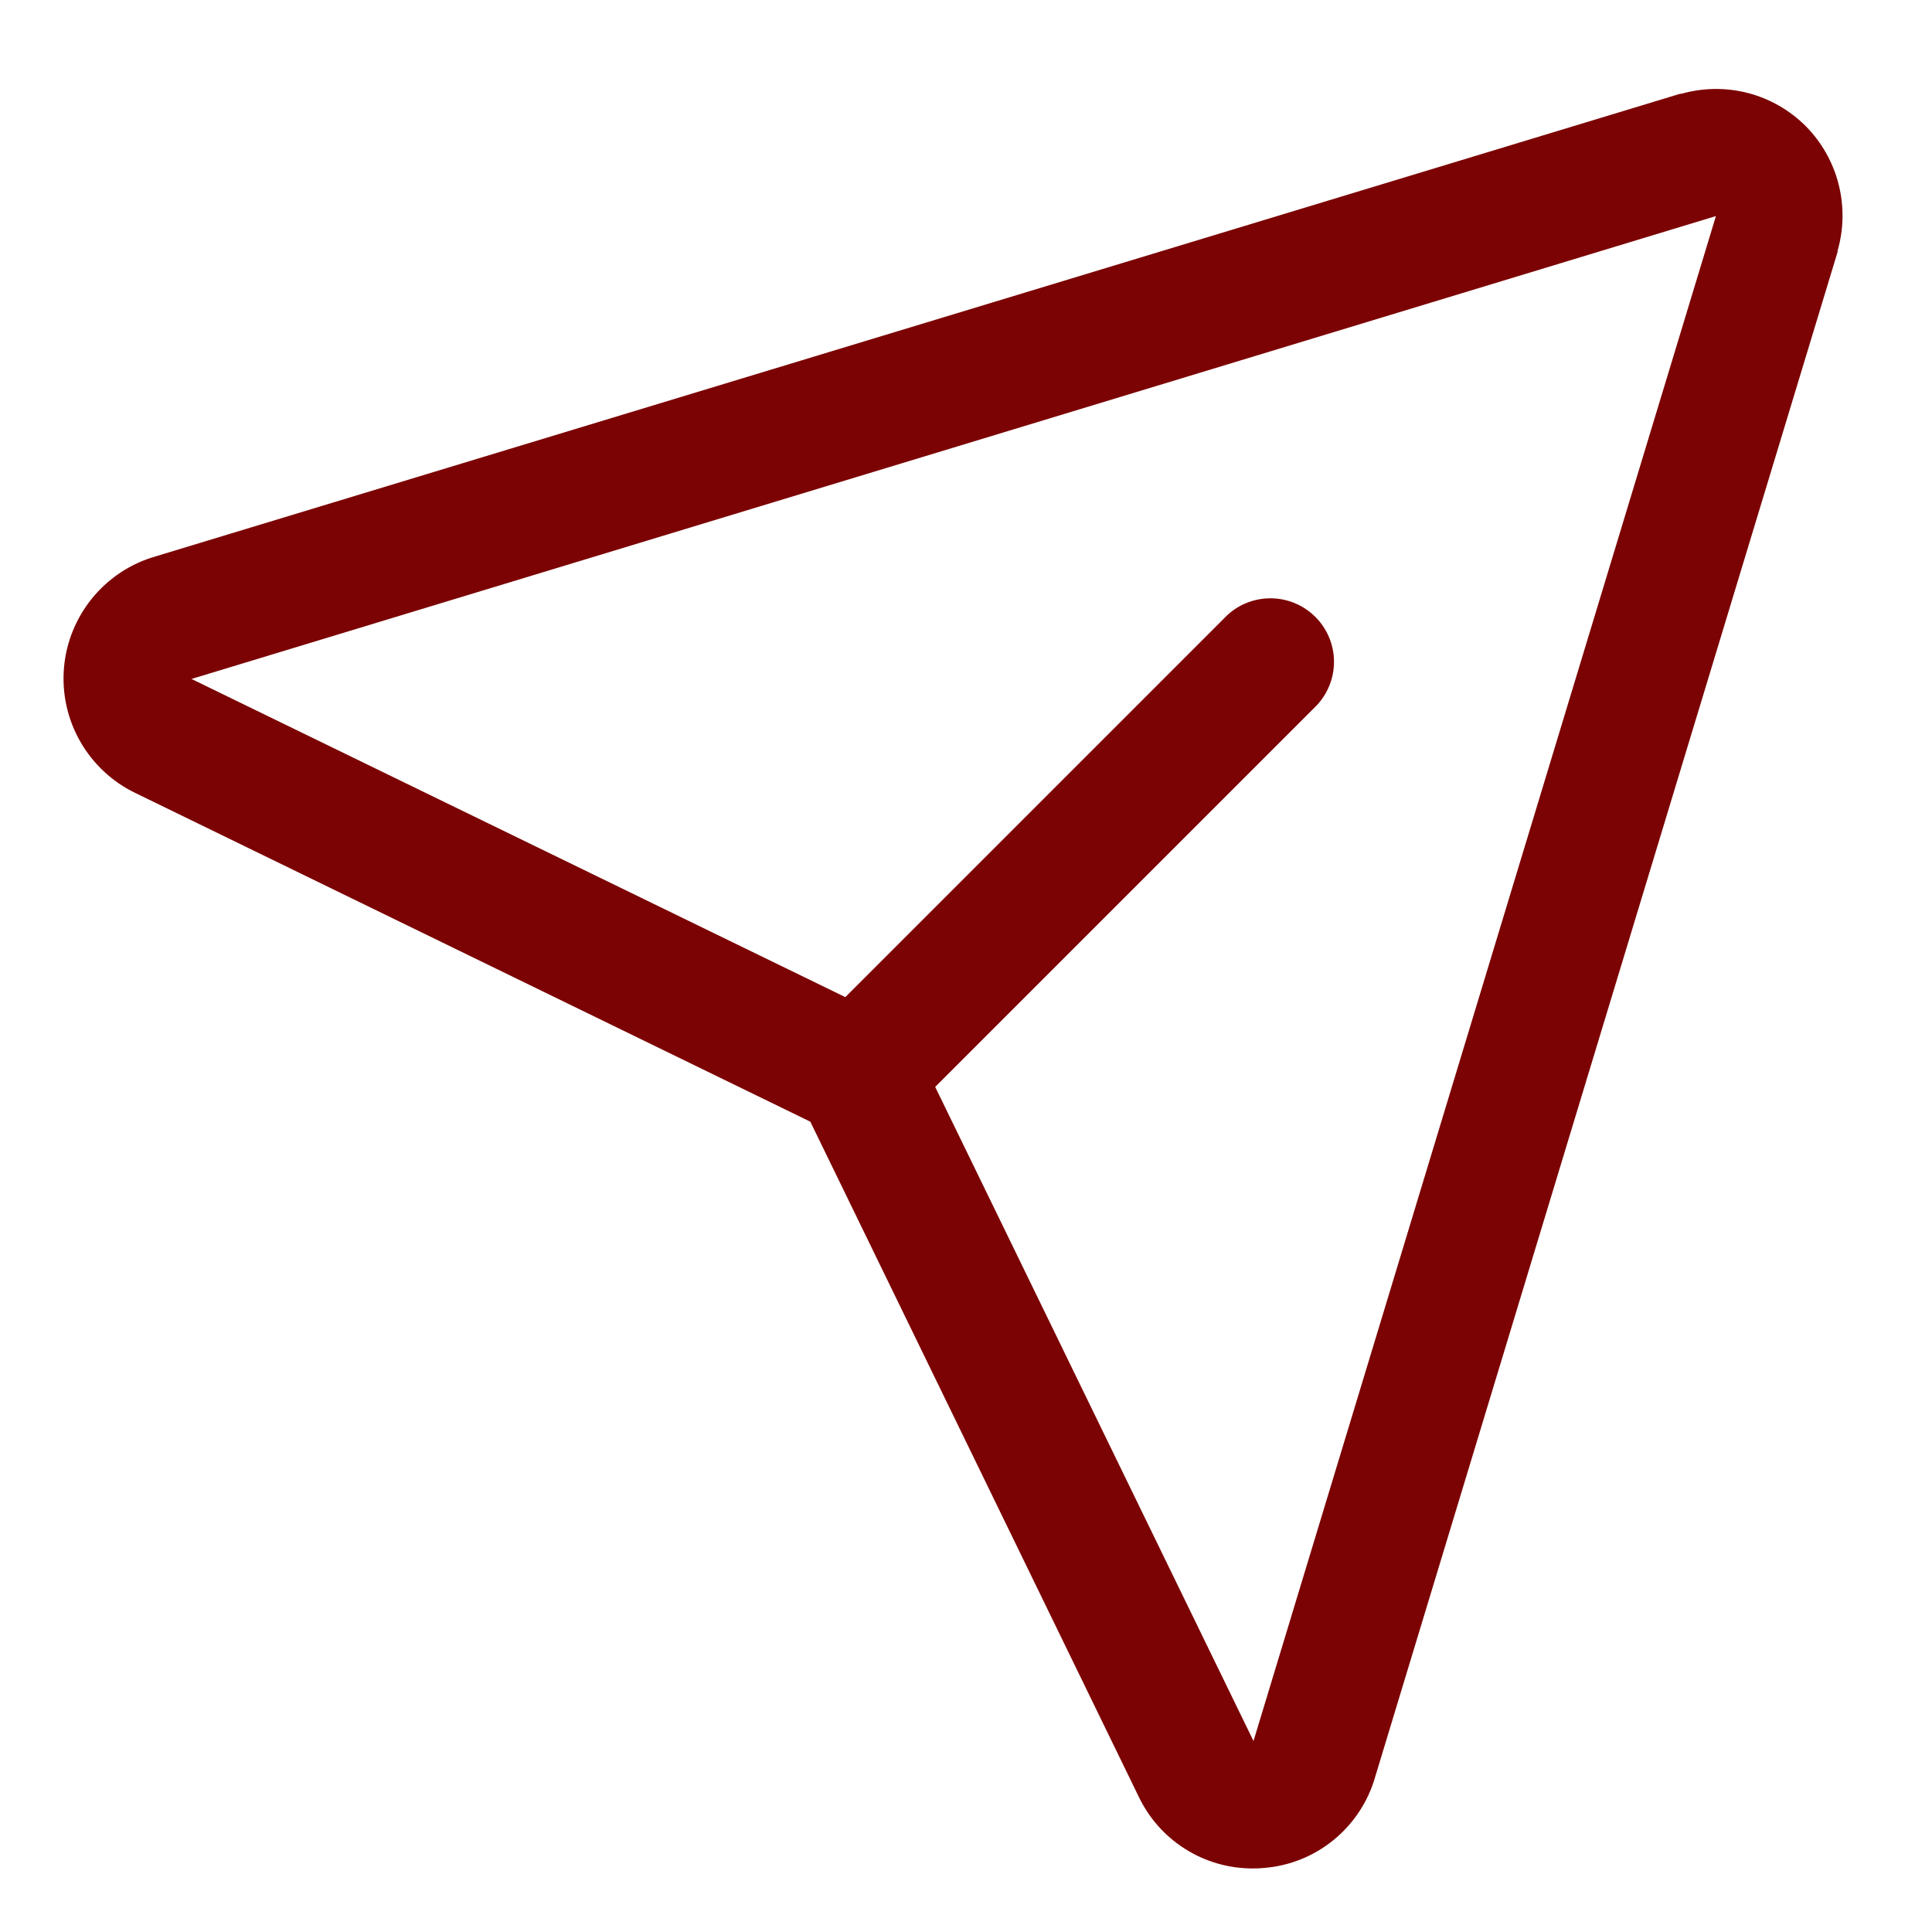 <svg width="19" height="19" viewBox="0 0 19 19" fill="none" xmlns="http://www.w3.org/2000/svg">
<path d="M17.759 1.241C17.602 1.084 17.406 0.971 17.191 0.915C16.976 0.859 16.75 0.862 16.536 0.922H16.524L1.529 5.472C1.285 5.542 1.069 5.685 0.908 5.881C0.748 6.077 0.65 6.317 0.629 6.569C0.608 6.822 0.664 7.074 0.79 7.294C0.916 7.514 1.106 7.691 1.334 7.8L7.969 11.031L11.195 17.662C11.296 17.876 11.455 18.057 11.655 18.183C11.855 18.31 12.087 18.376 12.323 18.375C12.359 18.375 12.395 18.374 12.431 18.37C12.684 18.35 12.923 18.253 13.119 18.092C13.314 17.931 13.456 17.715 13.525 17.471L18.072 2.476C18.072 2.472 18.072 2.468 18.072 2.464C18.133 2.251 18.136 2.025 18.081 1.81C18.026 1.595 17.915 1.399 17.759 1.241ZM12.33 17.113L12.326 17.124V17.119L9.197 10.689L12.947 6.939C13.059 6.821 13.121 6.664 13.119 6.501C13.117 6.338 13.051 6.182 12.936 6.067C12.82 5.952 12.665 5.886 12.502 5.884C12.339 5.882 12.181 5.943 12.063 6.056L8.313 9.806L1.881 6.676H1.876H1.887L16.875 2.125L12.33 17.113Z" fill="#7C0303"/>
</svg>
